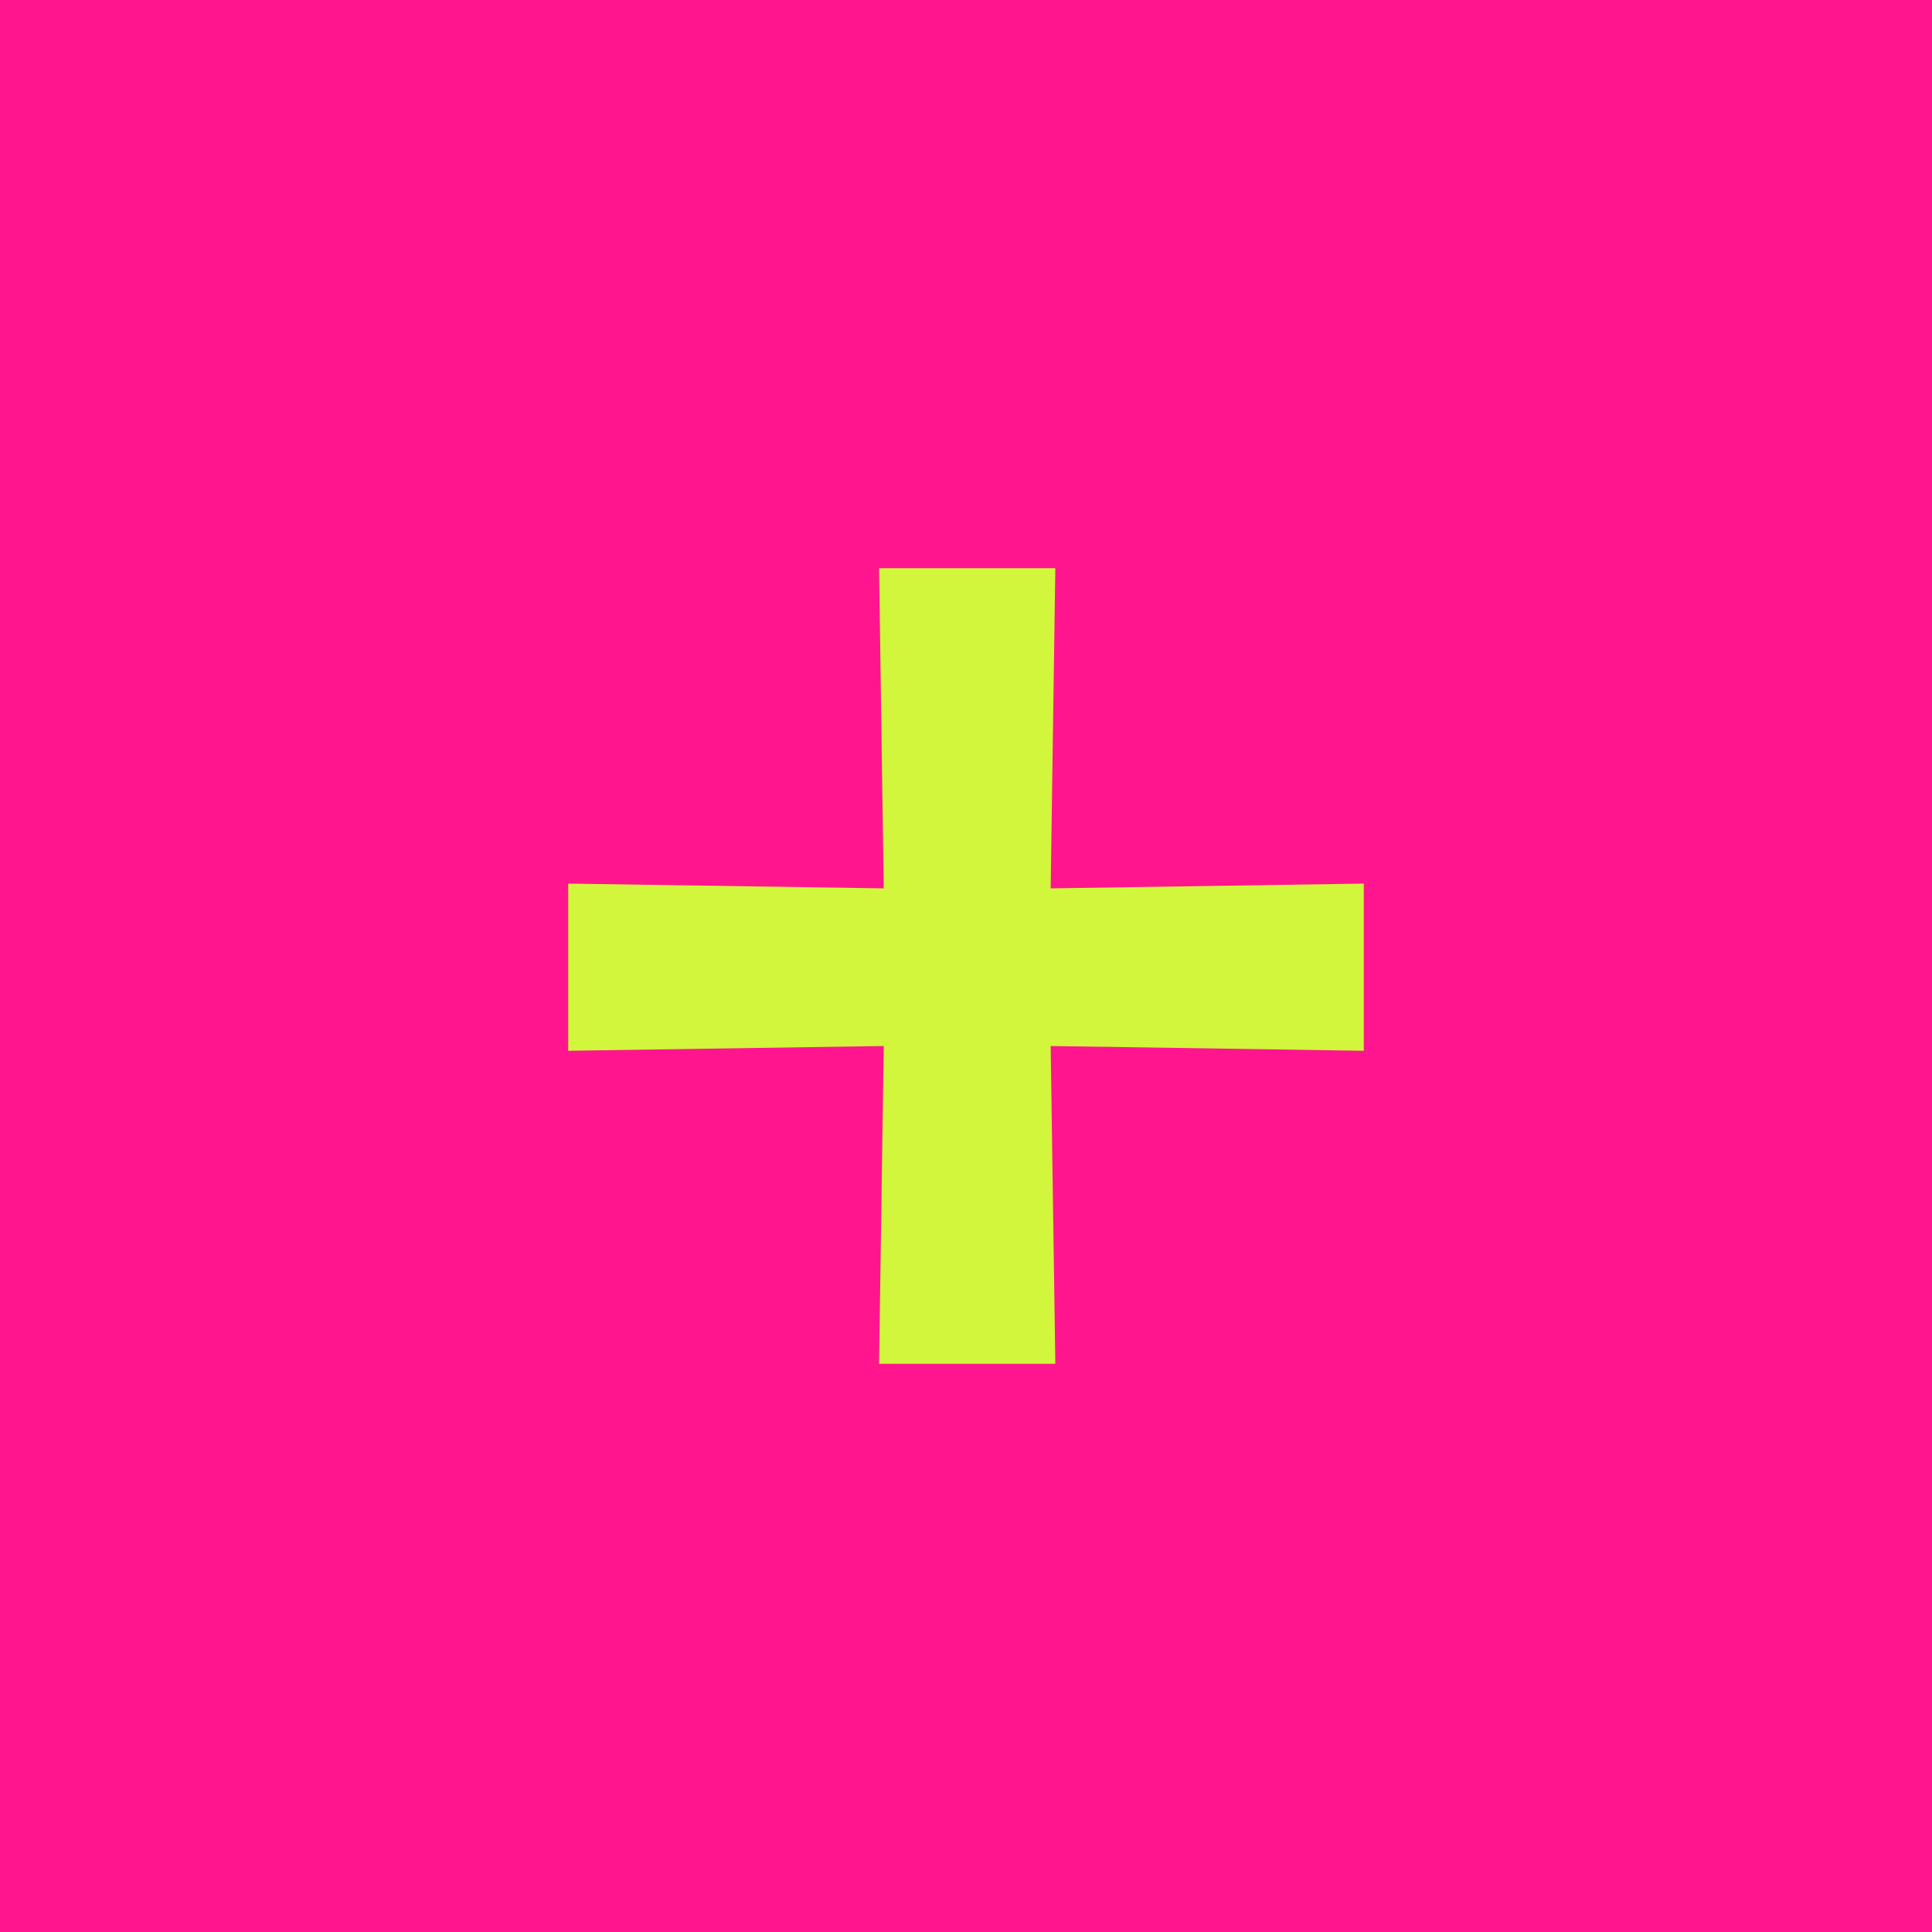<?xml version="1.0" encoding="UTF-8"?> <svg xmlns="http://www.w3.org/2000/svg" width="17" height="17" viewBox="0 0 17 17" fill="none"><path d="M0 0H17V17H0V0Z" fill="#FF168E"></path><path d="M5 7.775L7.776 7.817L7.735 5H9.286L9.245 7.817L12 7.775V9.246L9.245 9.204L9.286 12H7.735L7.776 9.204L5 9.246V7.775Z" fill="#D1F63B"></path></svg> 